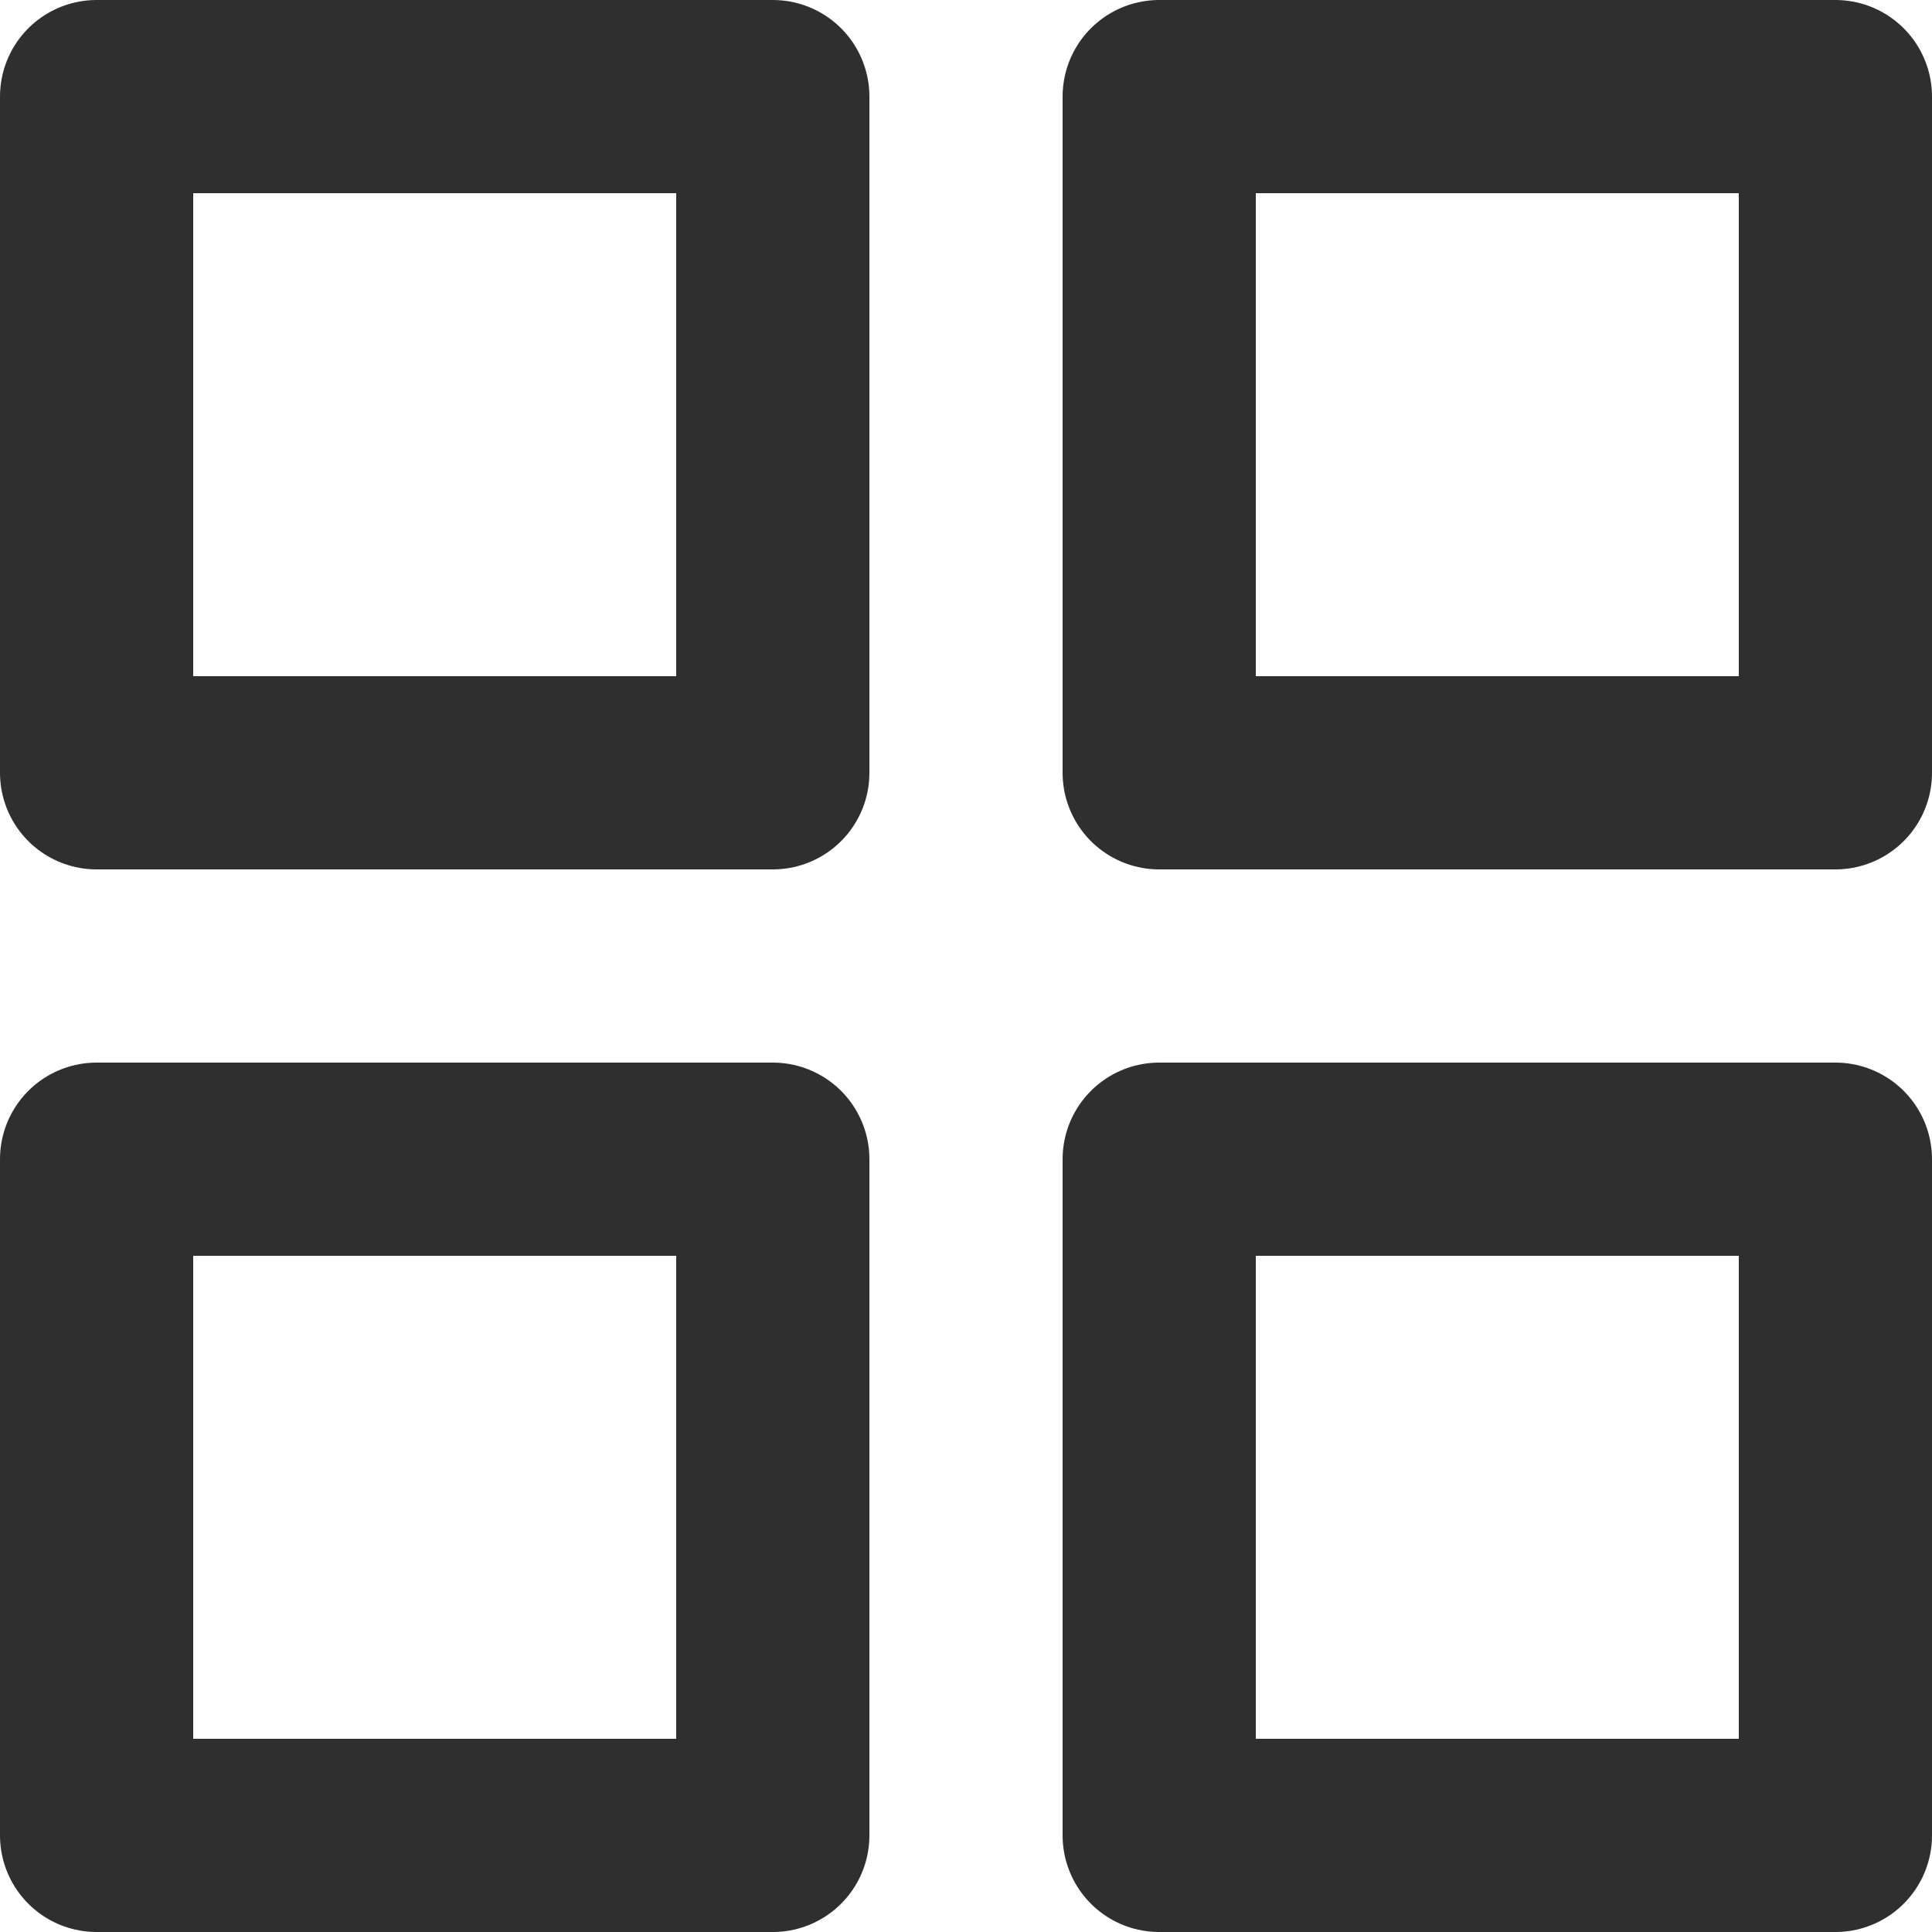 <?xml version="1.0" encoding="UTF-8"?> <svg xmlns="http://www.w3.org/2000/svg" width="20" height="20" viewBox="0 0 20 20" fill="none"><path d="M8 1H1V8H8V1Z" stroke="#2F2F2F" stroke-width="2" stroke-linecap="round" stroke-linejoin="round"></path><path d="M19 1H12V8H19V1Z" stroke="#2F2F2F" stroke-width="2" stroke-linecap="round" stroke-linejoin="round"></path><path d="M19 12H12V19H19V12Z" stroke="#2F2F2F" stroke-width="2" stroke-linecap="round" stroke-linejoin="round"></path><path d="M8 12H1V19H8V12Z" stroke="#2F2F2F" stroke-width="2" stroke-linecap="round" stroke-linejoin="round"></path></svg> 
